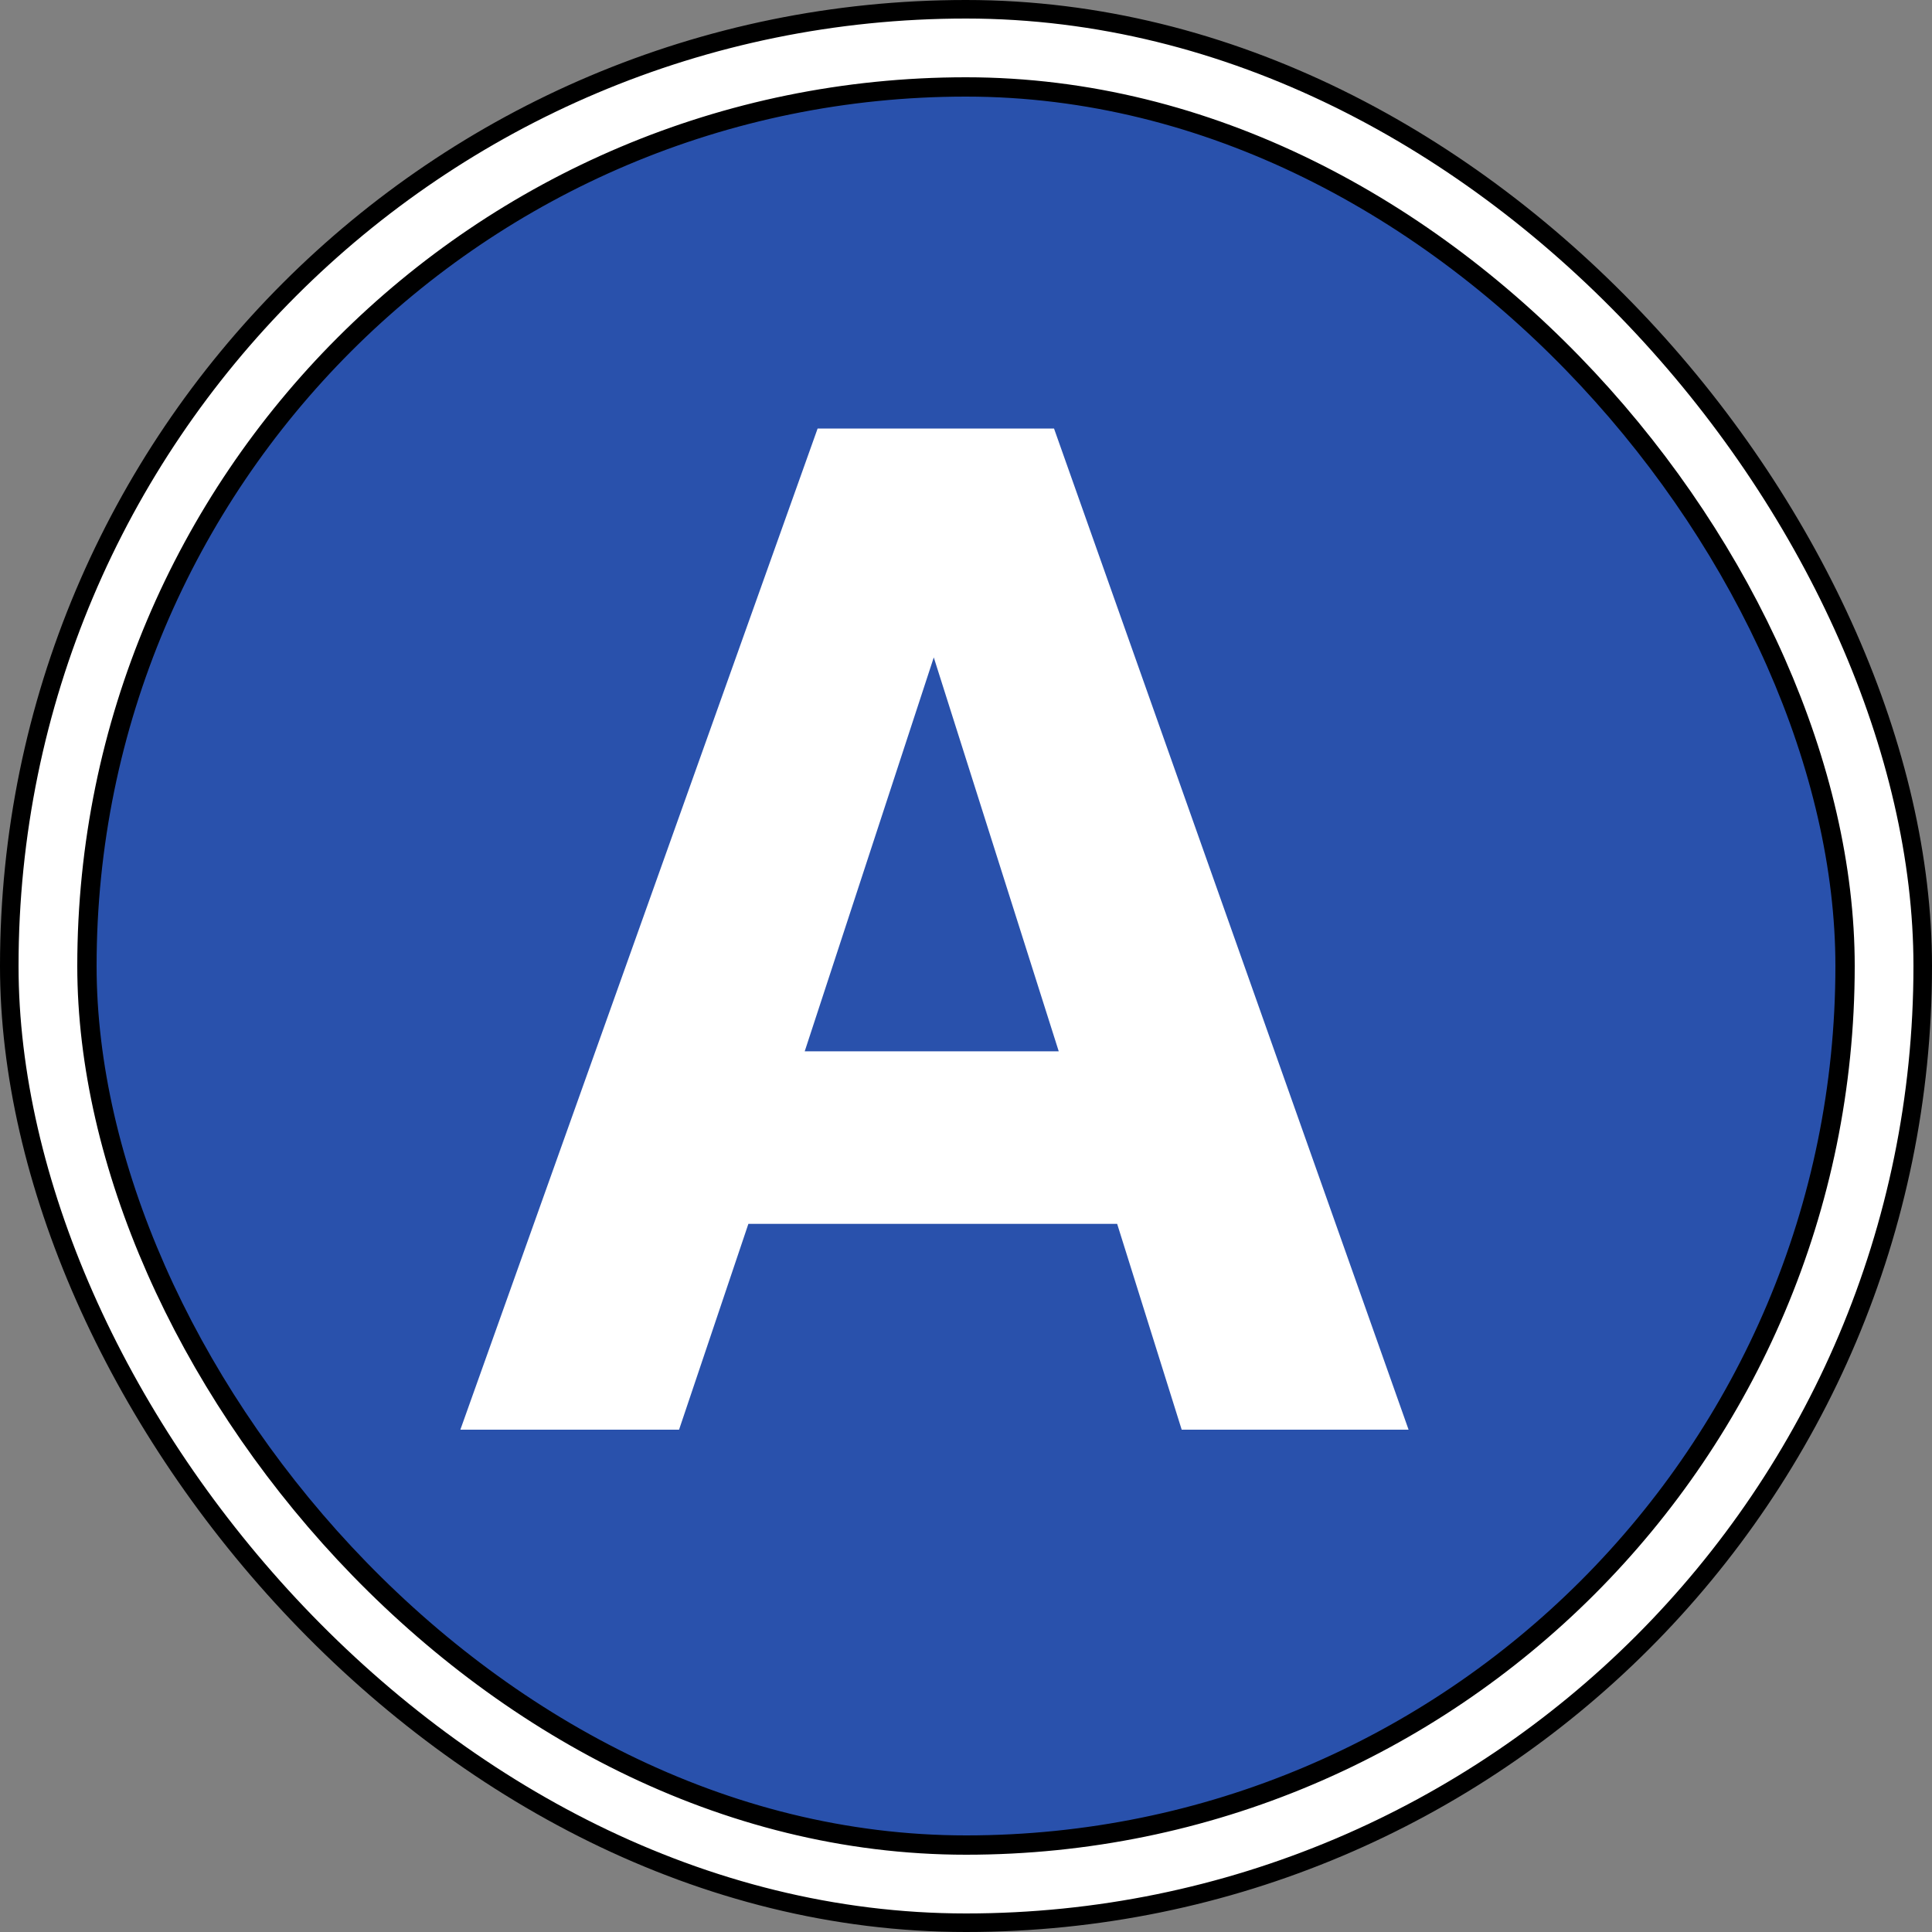 <svg xmlns="http://www.w3.org/2000/svg" fill="none" viewBox="0 0 25 25" height="25" width="25">
<rect x="0" y="0" width="25" height="25" fill="#808080" stroke="none"/>
<rect fill="white" rx="12.38" height="24.76" width="24.76" y="0.12" x="0.12"></rect>
<rect stroke-width="0.24" stroke="black" rx="12.38" height="24.76" width="24.76" y="0.12" x="0.12"></rect>
<rect fill="#2951AC" rx="11.375" height="22.75" width="22.75" y="1.125" x="1.125"></rect>
<rect stroke-width="0.25" stroke="black" rx="11.375" height="22.75" width="22.75" y="1.125" x="1.125"></rect>
<path fill="white" d="M14.456 15.837H9.684L8.787 18.5H5.957L10.58 5.545H13.639L18.227 18.5H15.291L14.456 15.837ZM13.7 13.604L12.083 8.507L10.413 13.604H13.7Z"></path>
</svg>
